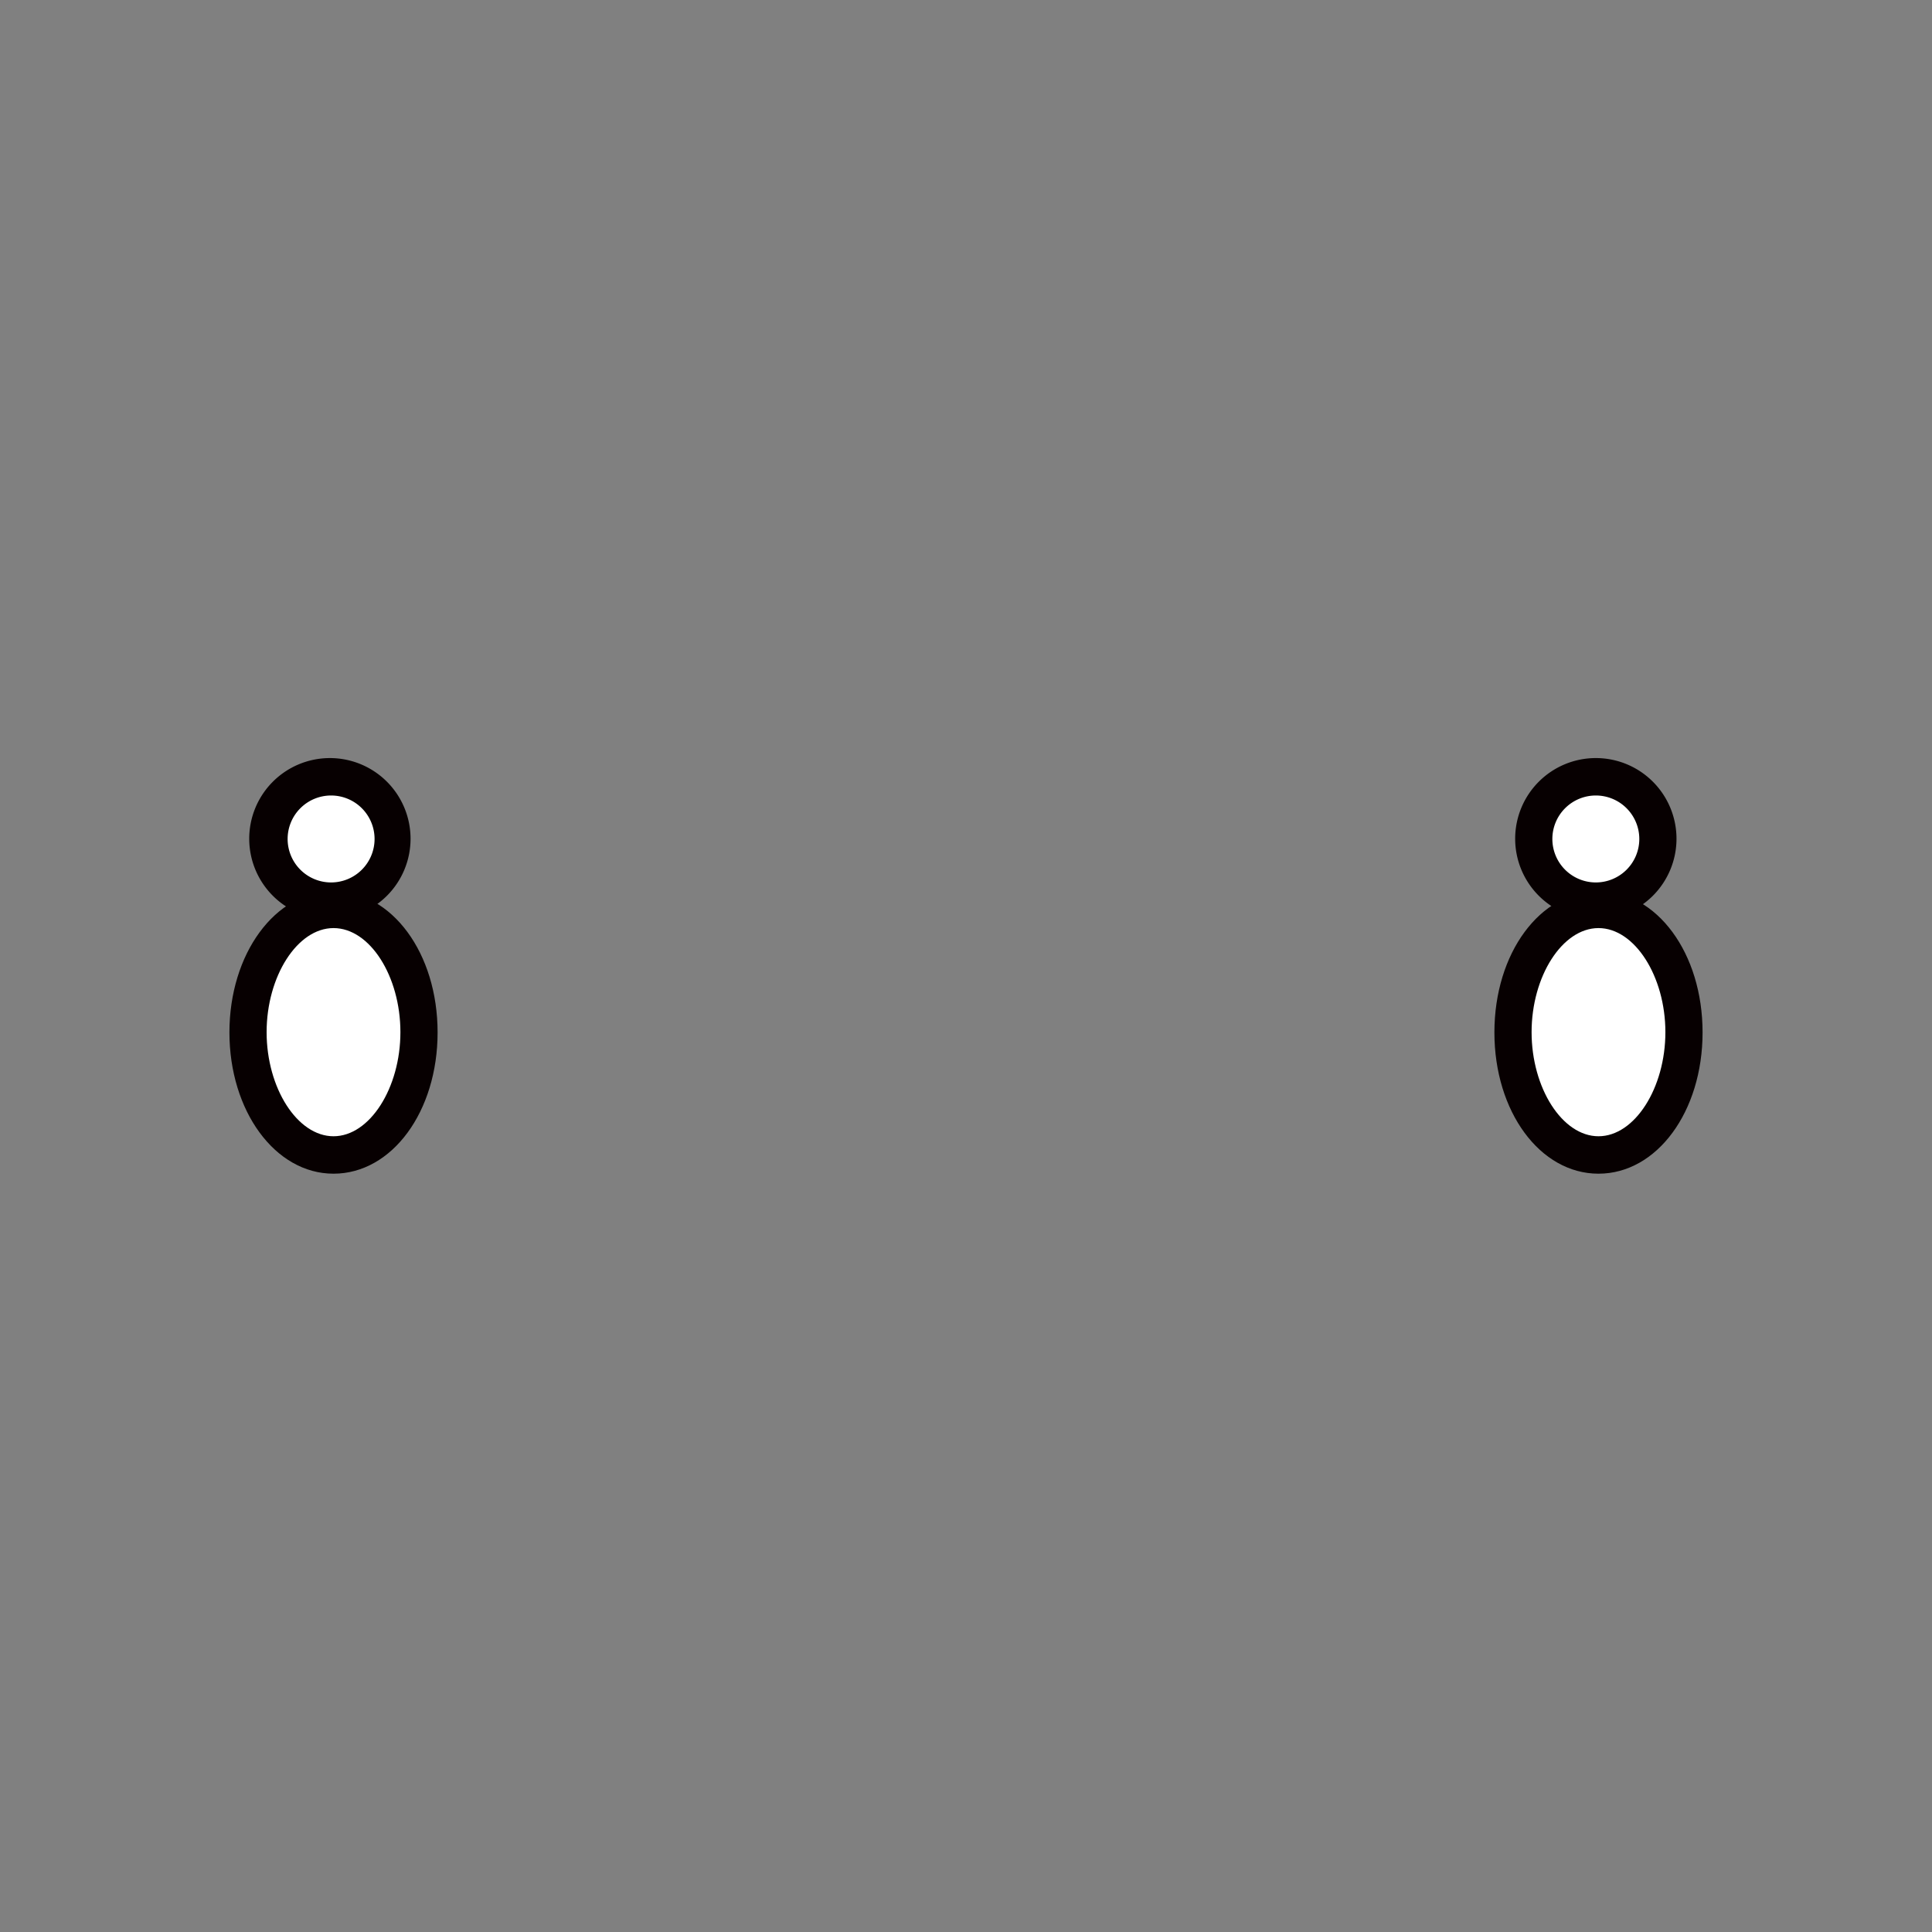 <svg id="圖層_1" data-name="圖層 1" xmlns="http://www.w3.org/2000/svg" viewBox="0 0 80 80"><rect x="0" y="0" width="80" height="80" fill="#808080" stroke="none"/><defs><style>.cls-1{fill:#fff;}.cls-2{fill:#070001;}</style></defs><title>ear5</title><ellipse class="cls-1" cx="66.19" cy="42.75" rx="3.54" ry="5.08"/><path class="cls-2" d="M66.19,48.6c-2.42,0-4.31-2.57-4.31-5.85s1.89-5.85,4.31-5.85,4.31,2.57,4.31,5.85S68.61,48.6,66.19,48.6Zm0-10.17c-1.5,0-2.77,2-2.77,4.31s1.27,4.31,2.77,4.31,2.77-2,2.77-4.31S67.69,38.43,66.19,38.43Z"/><circle class="cls-1" cx="66.08" cy="34.74" r="2.57"/><path class="cls-2" d="M66.08,38.07a3.34,3.34,0,1,1,3.34-3.34A3.34,3.34,0,0,1,66.08,38.07Zm0-5.13a1.8,1.8,0,1,0,1.8,1.8A1.8,1.8,0,0,0,66.08,32.94Z"/><ellipse class="cls-1" cx="13.81" cy="42.75" rx="3.54" ry="5.08"/><path class="cls-2" d="M13.81,48.6C11.39,48.6,9.5,46,9.5,42.75s1.89-5.85,4.31-5.85,4.31,2.57,4.31,5.85S16.23,48.6,13.81,48.6Zm0-10.17c-1.5,0-2.77,2-2.77,4.31s1.27,4.31,2.77,4.31,2.77-2,2.77-4.31S15.32,38.43,13.81,38.43Z"/><circle class="cls-1" cx="13.71" cy="34.74" r="2.57"/><path class="cls-2" d="M13.71,38.07A3.34,3.34,0,1,1,17,34.74,3.34,3.34,0,0,1,13.71,38.07Zm0-5.13a1.8,1.8,0,1,0,1.8,1.8A1.8,1.8,0,0,0,13.71,32.94Z"/></svg>